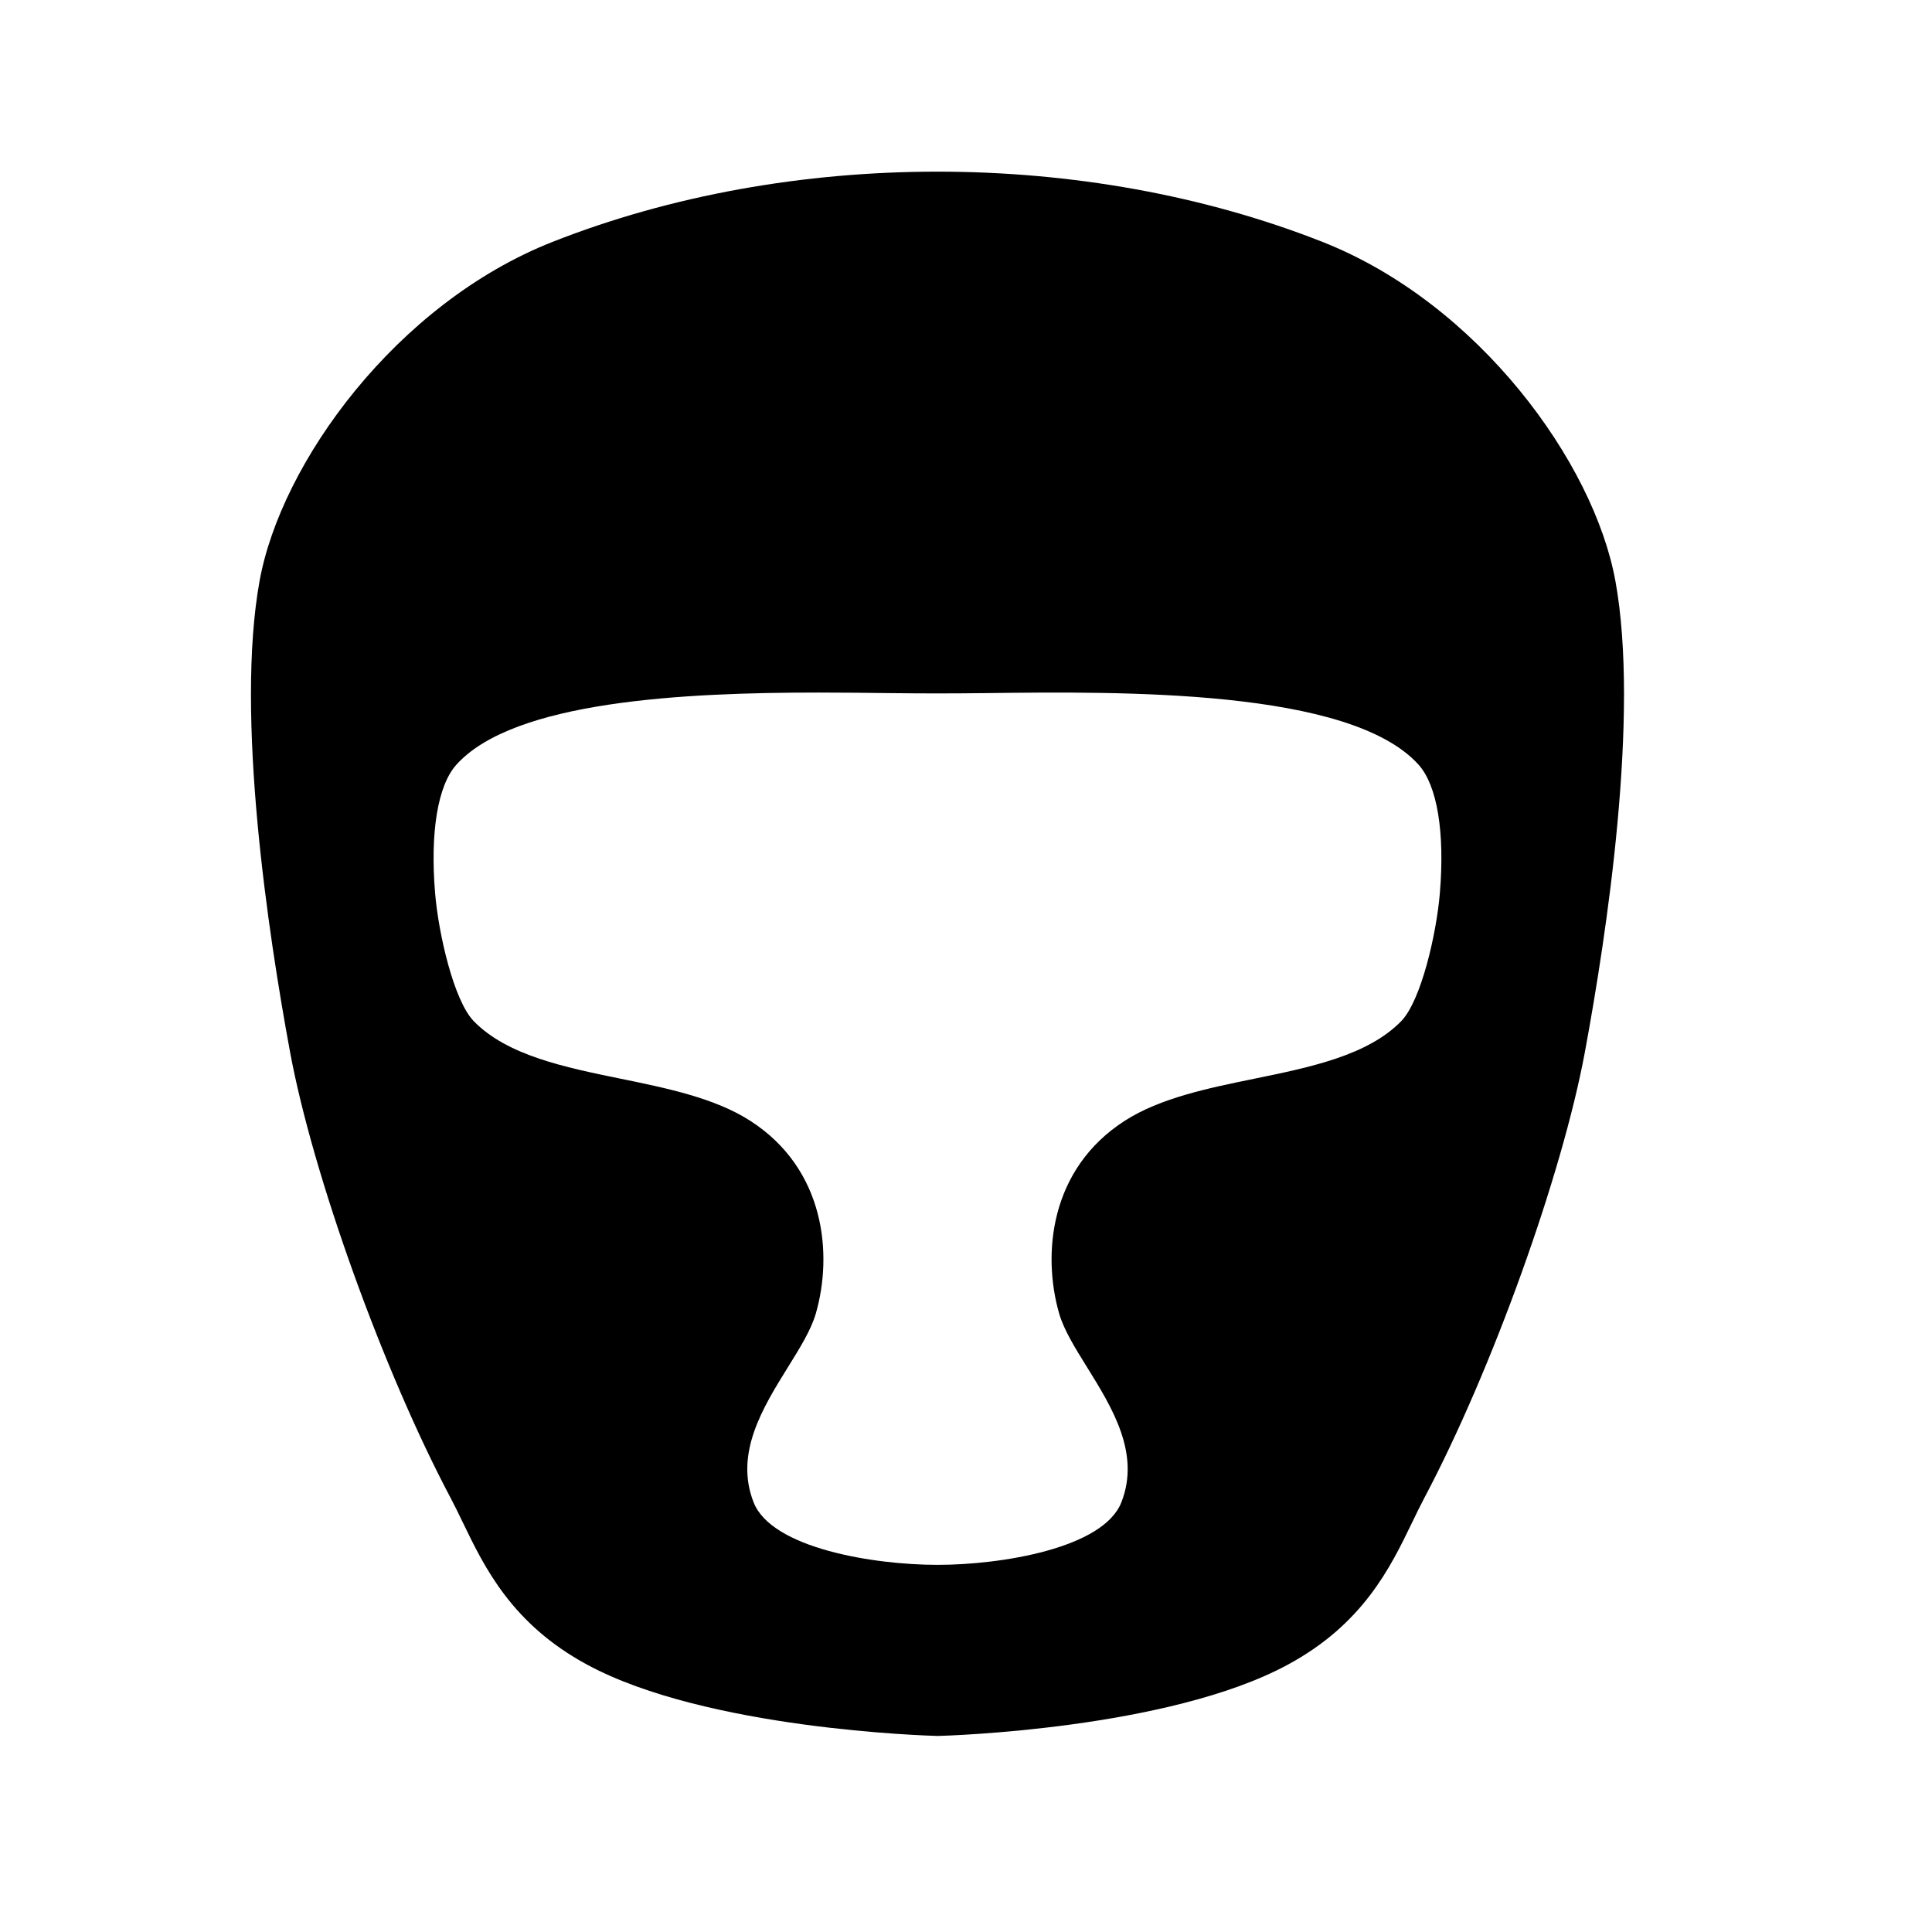 <?xml version="1.0" encoding="UTF-8"?>
<!-- Uploaded to: ICON Repo, www.iconrepo.com, Generator: ICON Repo Mixer Tools -->
<svg fill="#000000" width="800px" height="800px" version="1.1" viewBox="144 144 512 512" xmlns="http://www.w3.org/2000/svg">
 <path d="m572.09 297.94v0.004c-5.688-31.363-36.289-73.551-77.648-89.848-62.918-24.809-141.09-24.809-204 0-41.359 16.301-71.961 58.484-77.648 89.844-6.477 35.605 2.281 93.52 8.078 124.87 6.051 32.672 24.738 84.586 42.559 118.18 1.074 2.023 2.106 4.172 3.188 6.406 5.797 12.008 13.008 26.961 32.992 37.766 31.617 17.098 90.281 18.82 92.898 18.883 2.481-0.062 61.145-1.785 92.762-18.883 19.984-10.805 27.199-25.758 32.992-37.766 1.082-2.234 2.117-4.383 3.188-6.406 17.82-33.59 36.508-85.5 42.559-118.18 5.805-31.352 14.562-89.266 8.086-124.87zm-147.43 194.07c1.258 4.402 4.242 9.199 7.398 14.277 6.66 10.734 14.23 22.902 9.102 35.875-4.789 12.137-31.762 16.539-48.715 16.539s-43.926-4.402-48.719-16.535c-5.125-12.973 2.441-25.141 9.102-35.875 3.16-5.078 6.141-9.875 7.398-14.277 4.449-15.52 2.547-38.188-17.438-51.012-9.387-6.027-22.051-8.621-34.301-11.129-14.789-3.027-30.07-6.156-38.938-15.254-5.285-5.434-9.348-23.184-10.242-33.914-1.348-16.164 0.707-28.57 5.637-34.051 15.254-16.949 60.488-19.121 95.988-19.121 6.68 0 13.027 0.078 18.754 0.148 9.426 0.109 16.078 0.109 25.504 0 36.094-0.434 96.609-1.176 114.75 18.977 4.93 5.477 6.988 17.883 5.637 34.047-0.895 10.73-4.961 28.48-10.242 33.914-8.867 9.098-24.148 12.227-38.938 15.254-12.25 2.508-24.914 5.102-34.301 11.129-19.98 12.82-21.879 35.488-17.434 51.008z"/>
</svg>